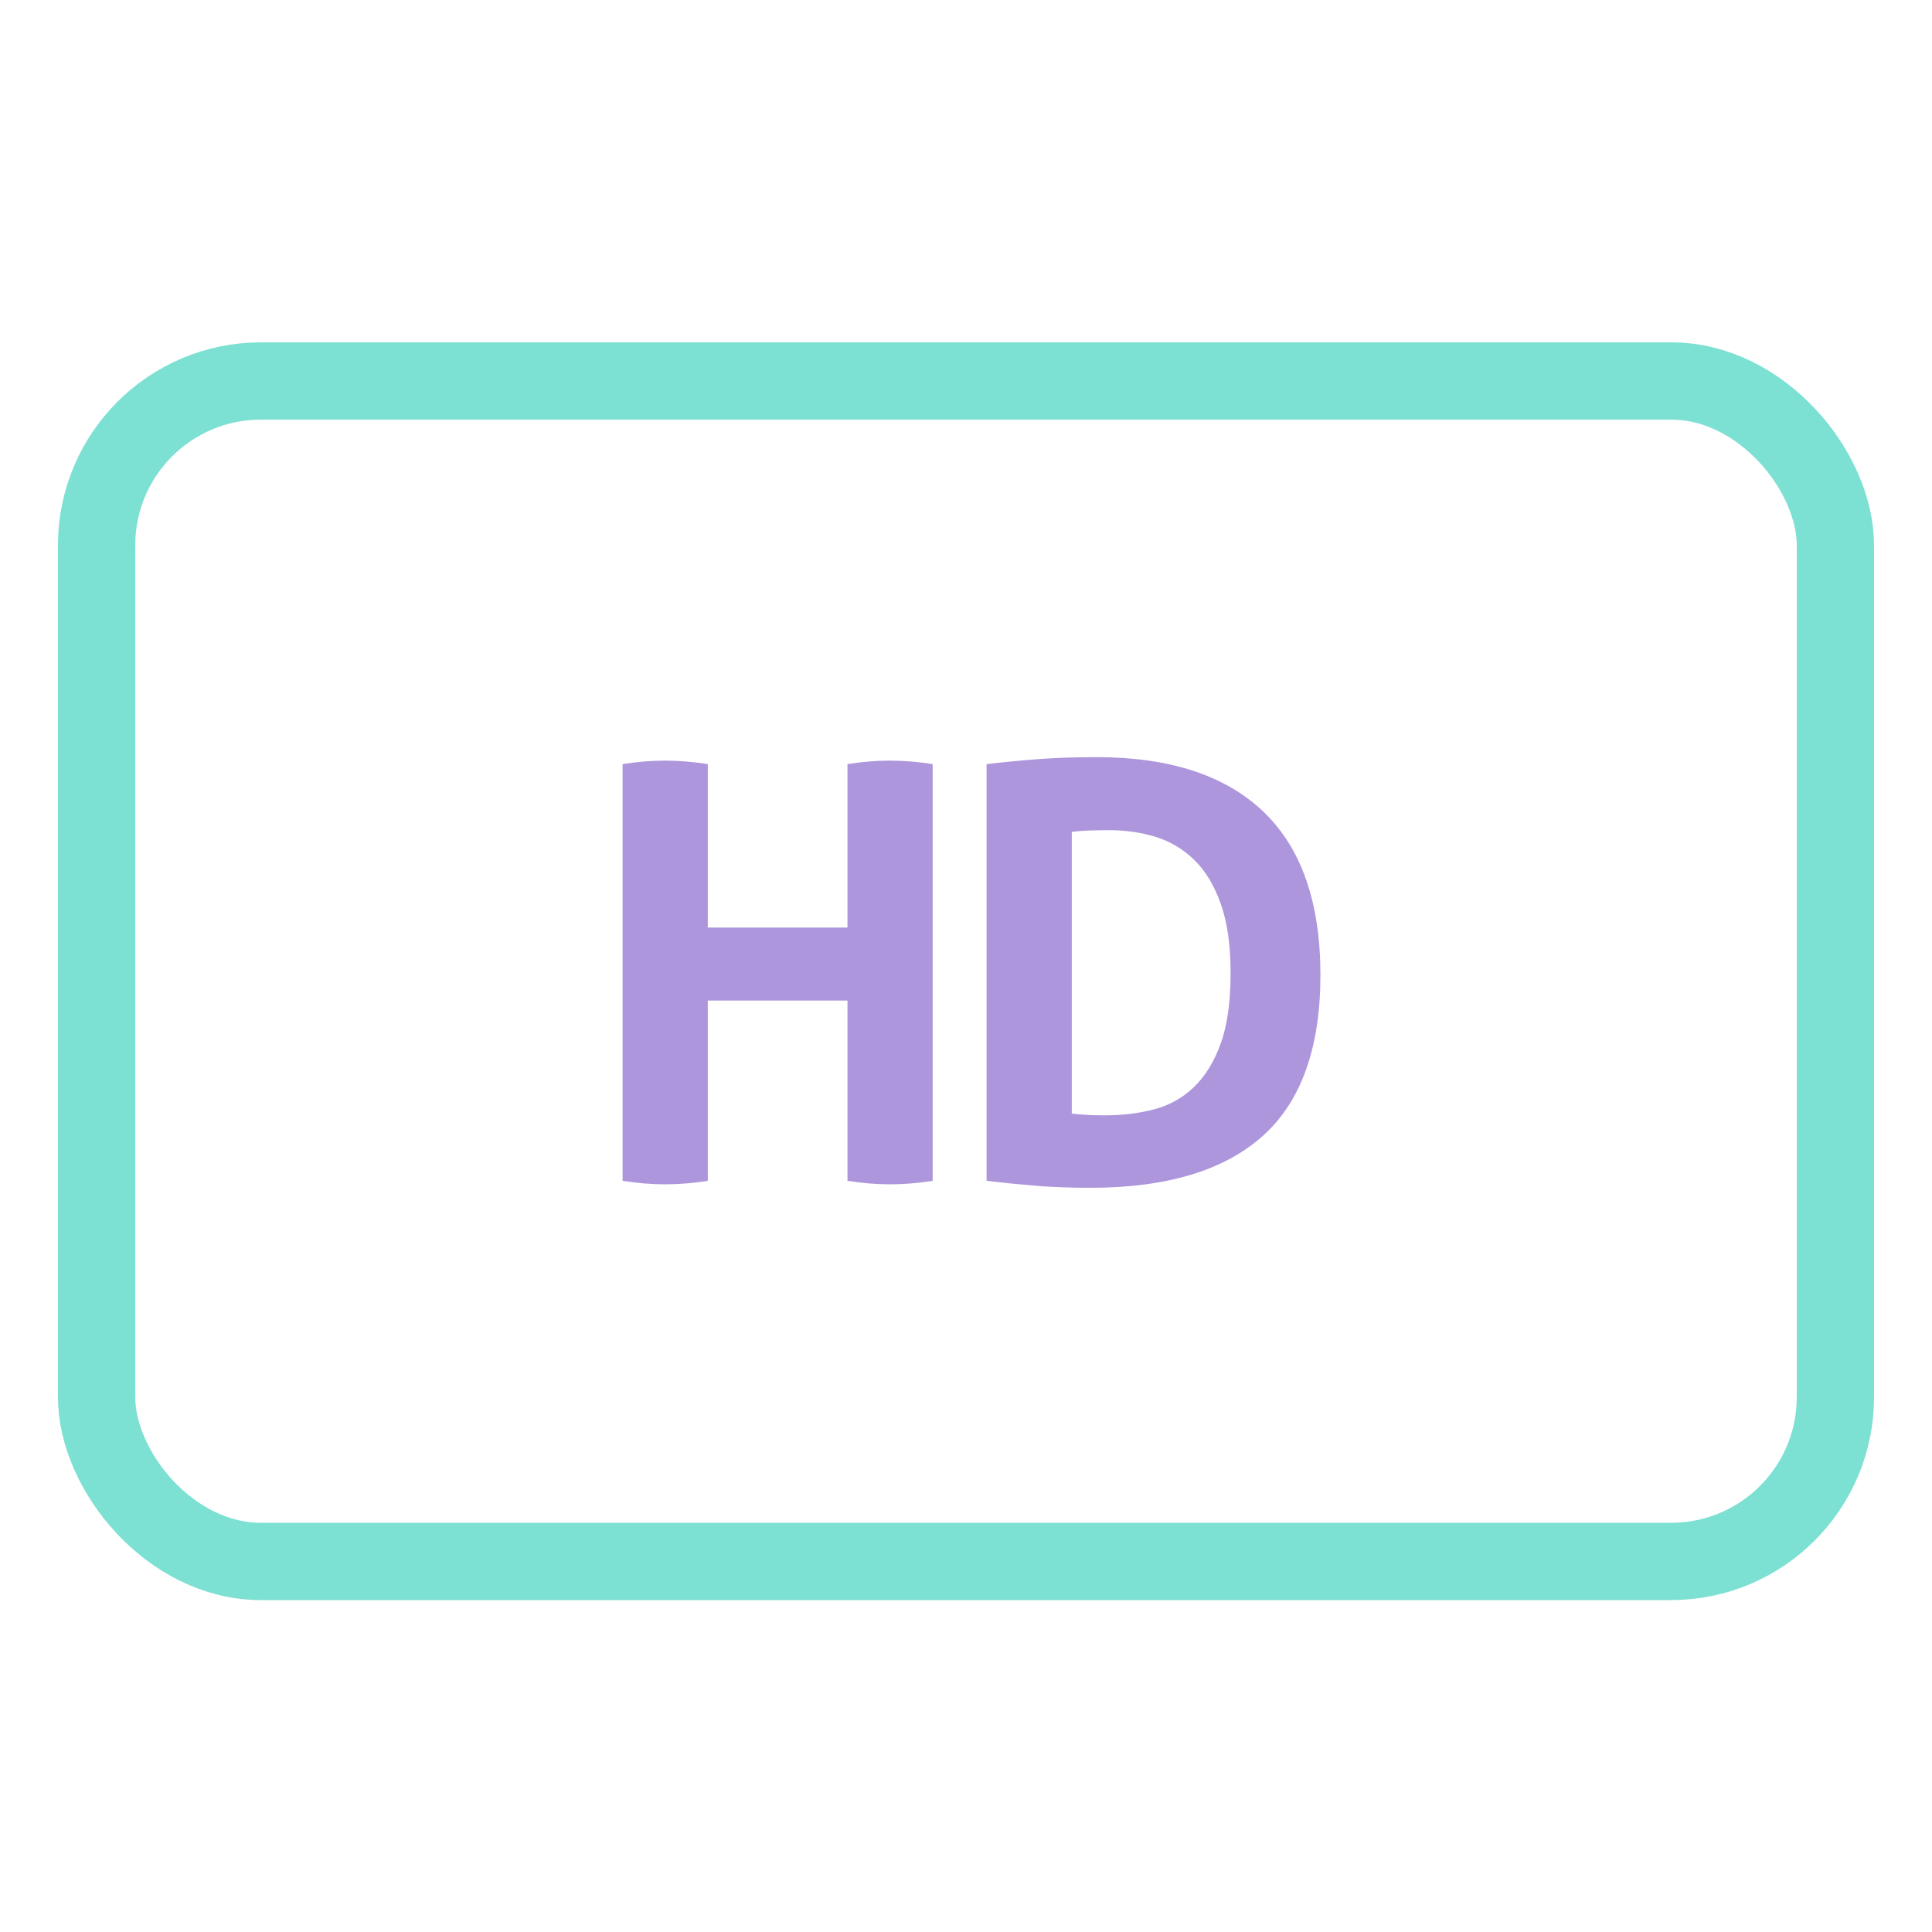 <?xml version="1.0" encoding="UTF-8"?><svg id="ICONS" xmlns="http://www.w3.org/2000/svg" viewBox="0 0 200 200"><defs><style>.cls-1{fill:#ad96dc;}.cls-2{fill:none;stroke:#7ce0d3;stroke-linecap:round;stroke-linejoin:round;stroke-width:8px;}</style></defs><rect class="cls-2" x="10" y="39.44" width="180" height="122.2" rx="17.01" ry="17.01"/><path class="cls-1" d="m64.45,79.1c1.48-.24,2.94-.36,4.38-.36s2.92.12,4.44.36v16.92h14.46v-16.92c1.48-.24,2.94-.36,4.38-.36s2.92.12,4.44.36v43.14c-1.52.24-2.98.36-4.38.36-1.48,0-2.96-.12-4.44-.36v-18.66h-14.46v18.66c-1.52.24-2.98.36-4.38.36-1.48,0-2.96-.12-4.44-.36v-43.14Z"/><path class="cls-1" d="m102.13,79.1c1.68-.2,3.44-.37,5.28-.51,1.84-.14,3.88-.21,6.12-.21,7.56,0,13.31,1.88,17.25,5.64,3.94,3.76,5.91,9.4,5.91,16.92s-2,13.12-6,16.68c-4,3.56-9.94,5.34-17.82,5.34-2.04,0-3.92-.07-5.64-.21-1.72-.14-3.42-.31-5.1-.51v-43.14Zm8.82,36.18c.36.04.82.08,1.38.12.56.04,1.24.06,2.04.06,1.84,0,3.55-.21,5.13-.63,1.58-.42,2.95-1.19,4.11-2.31,1.16-1.12,2.08-2.62,2.76-4.5.68-1.88,1.02-4.3,1.02-7.26s-.34-5.28-1.02-7.2c-.68-1.92-1.6-3.44-2.76-4.56-1.16-1.12-2.49-1.91-3.99-2.37-1.5-.46-3.09-.69-4.77-.69-.56,0-1.21.01-1.95.03-.74.02-1.39.07-1.95.15v29.16Z"/></svg>